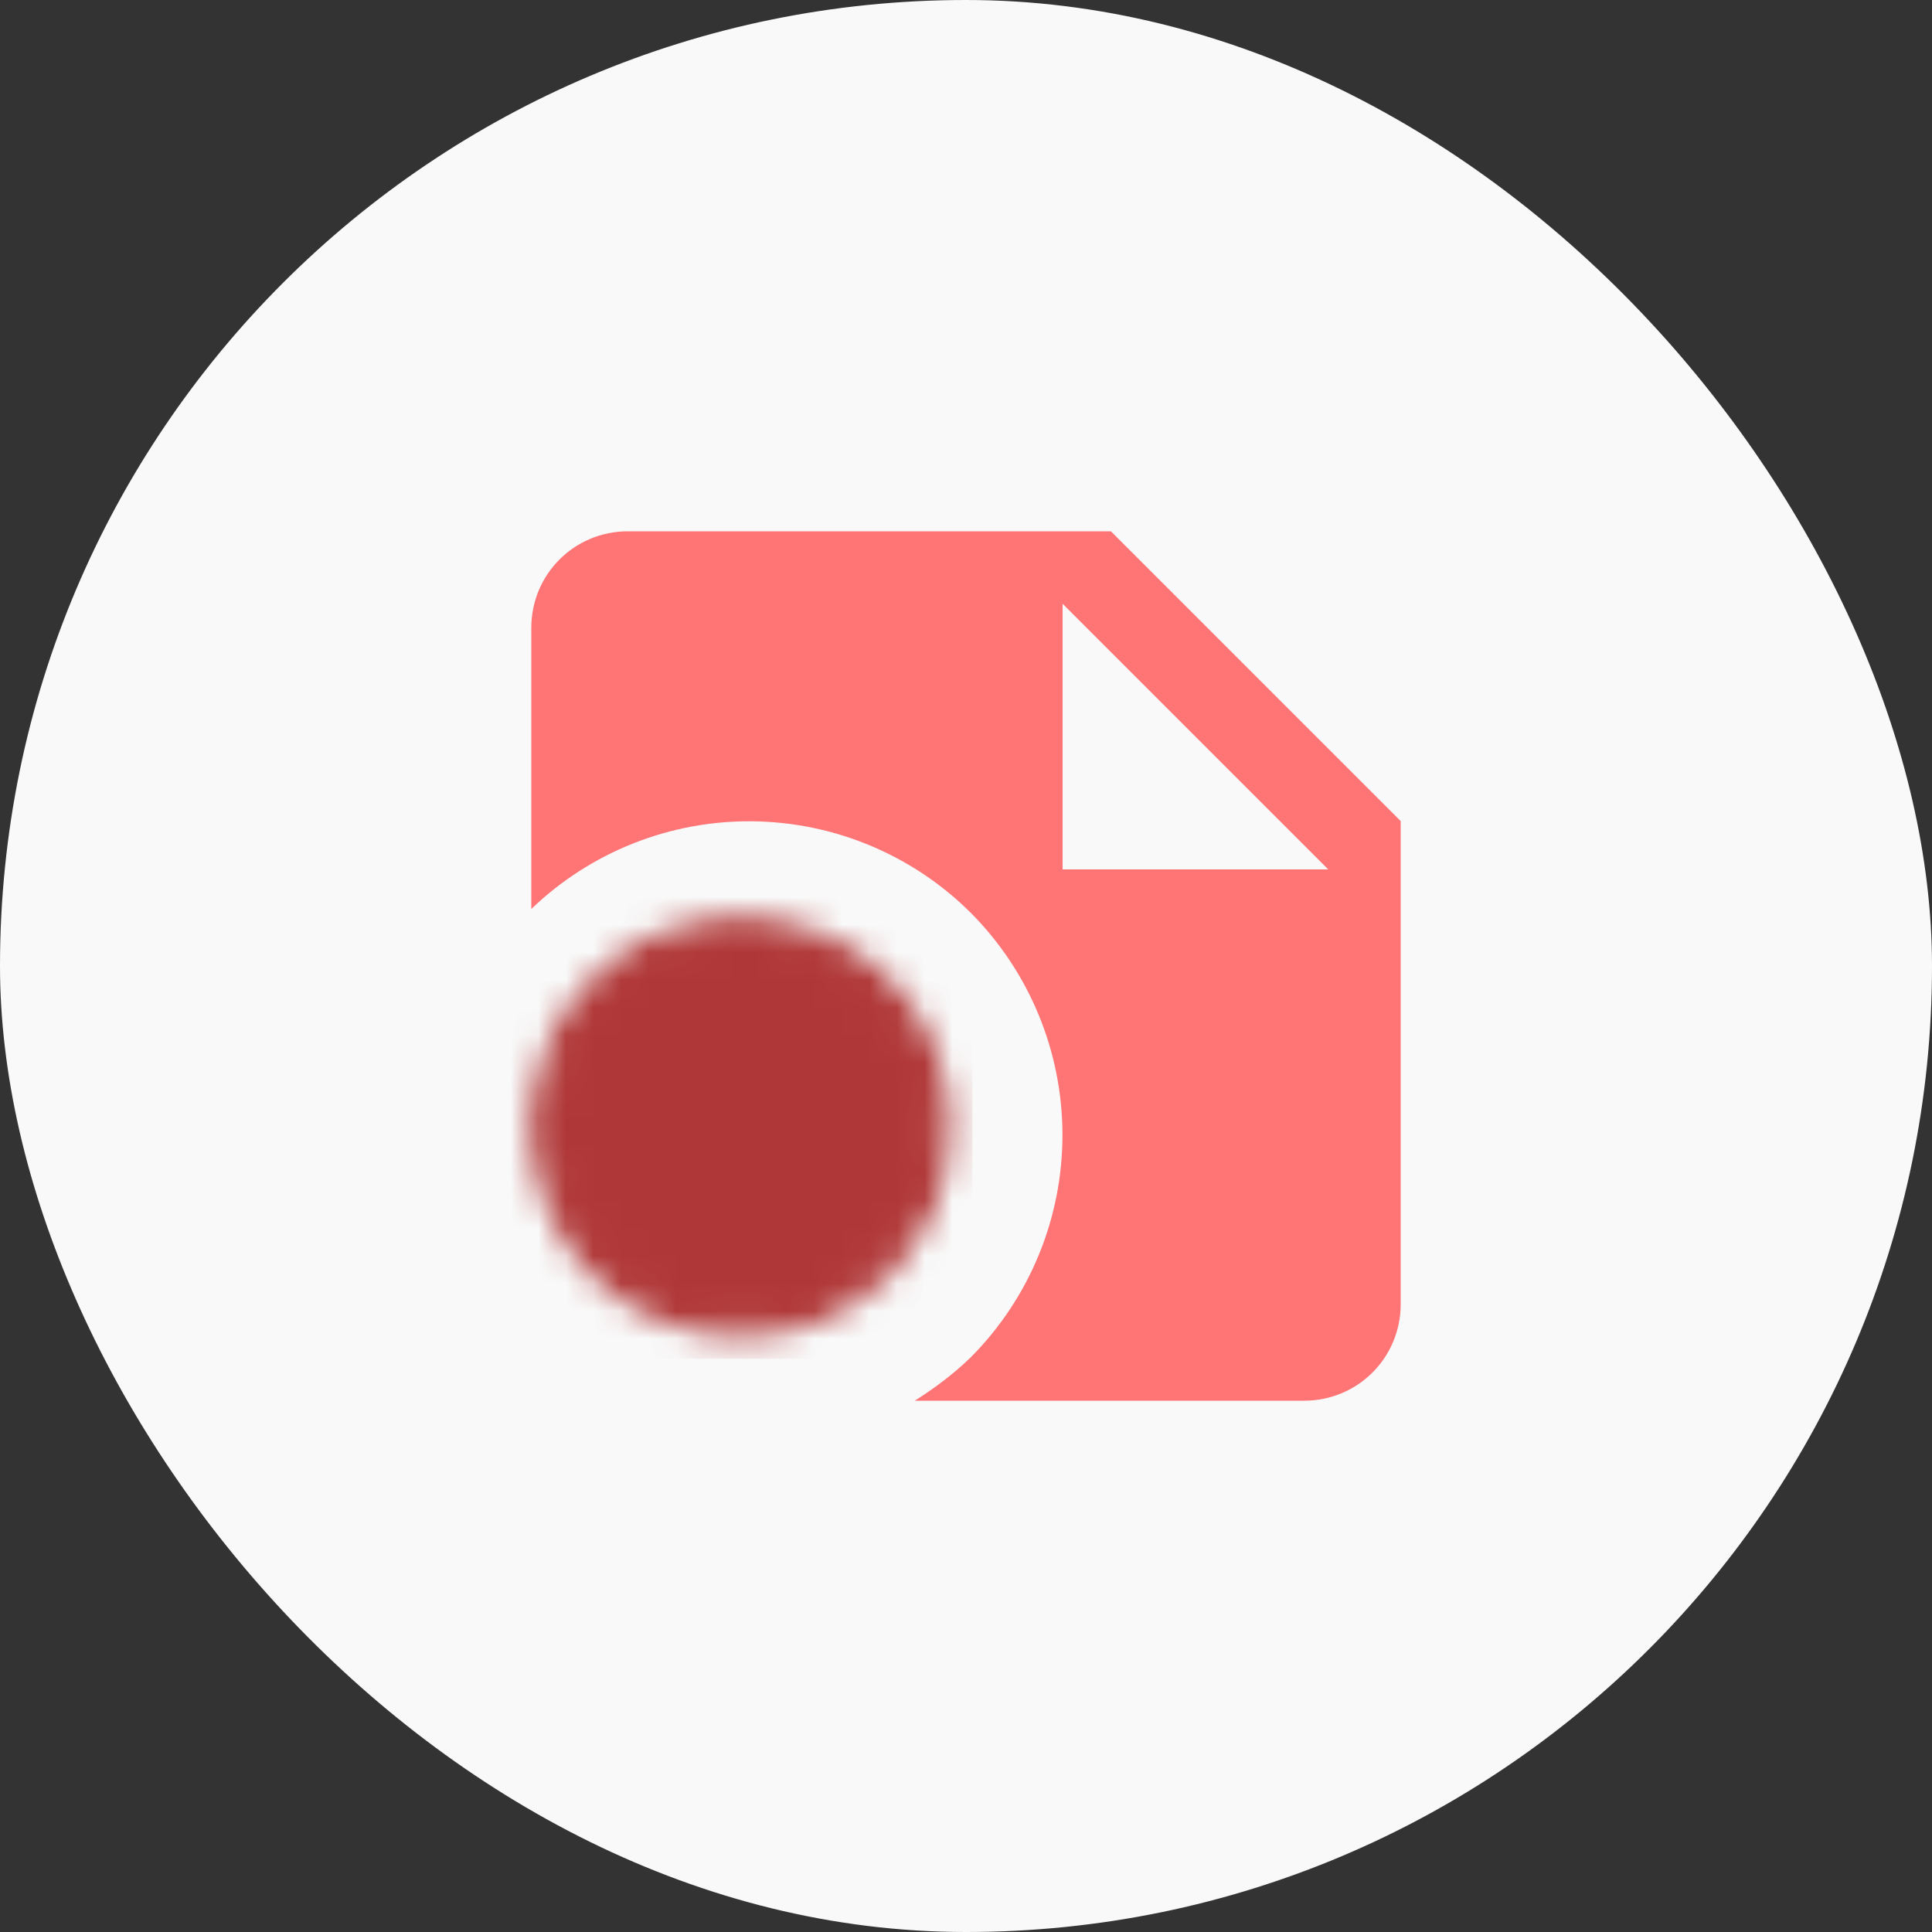 <svg width="70" height="70" viewBox="0 0 70 70" fill="none" xmlns="http://www.w3.org/2000/svg">
<rect x="0" y="0" width="70" height="70" fill="#333333" stroke="none"/>
<rect width="70" height="70" rx="35" fill="#F9F9F9"/>
<path d="M40.25 19.25H22.75C20.808 19.25 19.25 20.808 19.25 22.75V32.935C21.396 30.872 24.264 29.73 27.241 29.757C30.218 29.783 33.066 30.974 35.175 33.075C37.302 35.214 38.495 38.108 38.495 41.125C38.495 44.142 37.302 47.036 35.175 49.175C34.545 49.788 33.862 50.295 33.145 50.75H47.25C49.193 50.75 50.75 49.193 50.75 47.25V29.75L40.25 19.25ZM38.5 31.5V21.875L48.125 31.5H38.5Z" fill="#FF7575"/>
<mask id="mask0_183_961" style="mask-type:luminance" maskUnits="userSpaceOnUse" x="19" y="33" width="16" height="16">
<path d="M26.833 47.833C30.699 47.833 33.833 44.7 33.833 40.833C33.833 36.967 30.699 33.833 26.833 33.833C22.967 33.833 19.833 36.967 19.833 40.833C19.833 44.7 22.967 47.833 26.833 47.833Z" fill="white" stroke="white" stroke-width="1.2" stroke-linejoin="round"/>
<path d="M26.836 36.633V40.837L29.804 43.805" stroke="black" stroke-width="1.2" stroke-linecap="round" stroke-linejoin="round"/>
</mask>
<g mask="url(#mask0_183_961)">
<path d="M18.433 32.434H35.233V49.233H18.433V32.434Z" fill="#B03737"/>
</g>
</svg>
